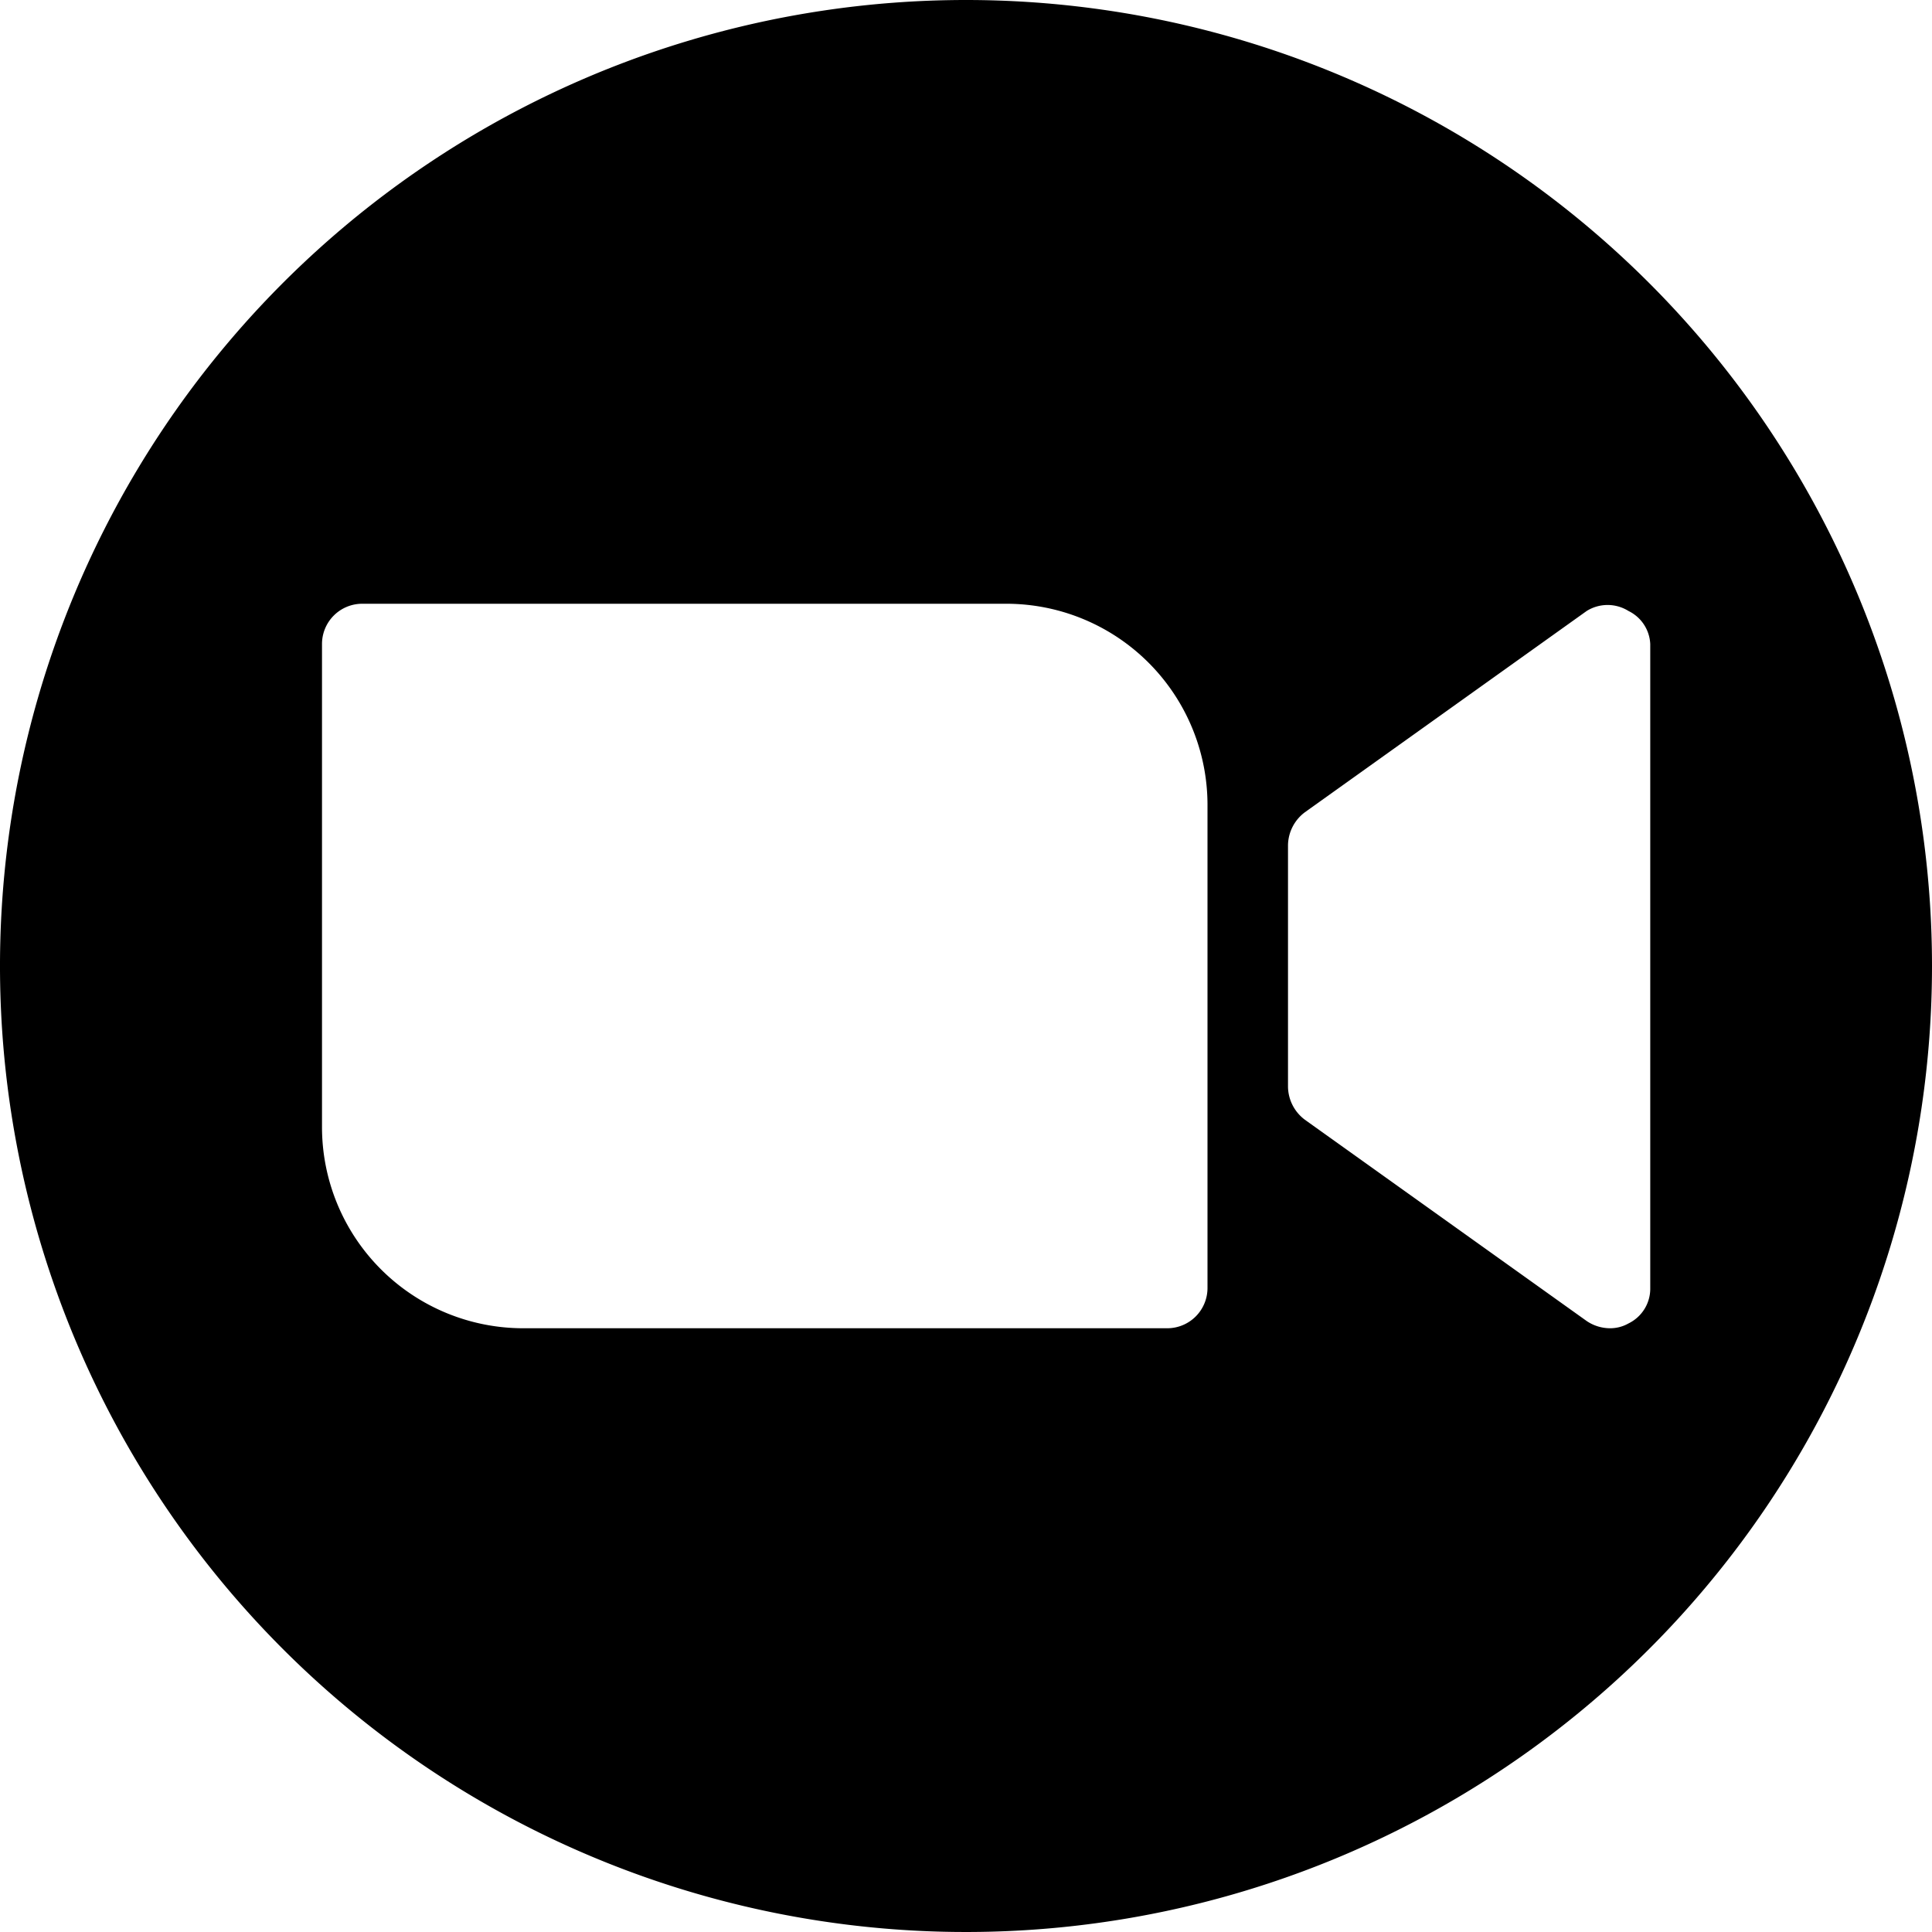 <svg xmlns="http://www.w3.org/2000/svg" viewBox="0 0 24 24"><path d="M12 0a12 12 0 1 0 12 12A12 12 0 0 0 12 0Zm2.5 16.5h-8A2.5 2.5 0 0 1 4 14V8a0.5 0.5 0 0 1 0.5 -0.5h8A2.5 2.5 0 0 1 15 10v6a0.5 0.5 0 0 1 -0.5 0.5Zm1.71 -2.59a0.52 0.52 0 0 1 -0.21 -0.41v-3a0.52 0.52 0 0 1 0.21 -0.41l3.5 -2.5a0.49 0.49 0 0 1 0.52 0 0.48 0.48 0 0 1 0.27 0.41v8a0.48 0.48 0 0 1 -0.27 0.44 0.46 0.46 0 0 1 -0.23 0.06 0.52 0.52 0 0 1 -0.29 -0.09Z" fill="#000000" stroke-width="1"></path></svg>